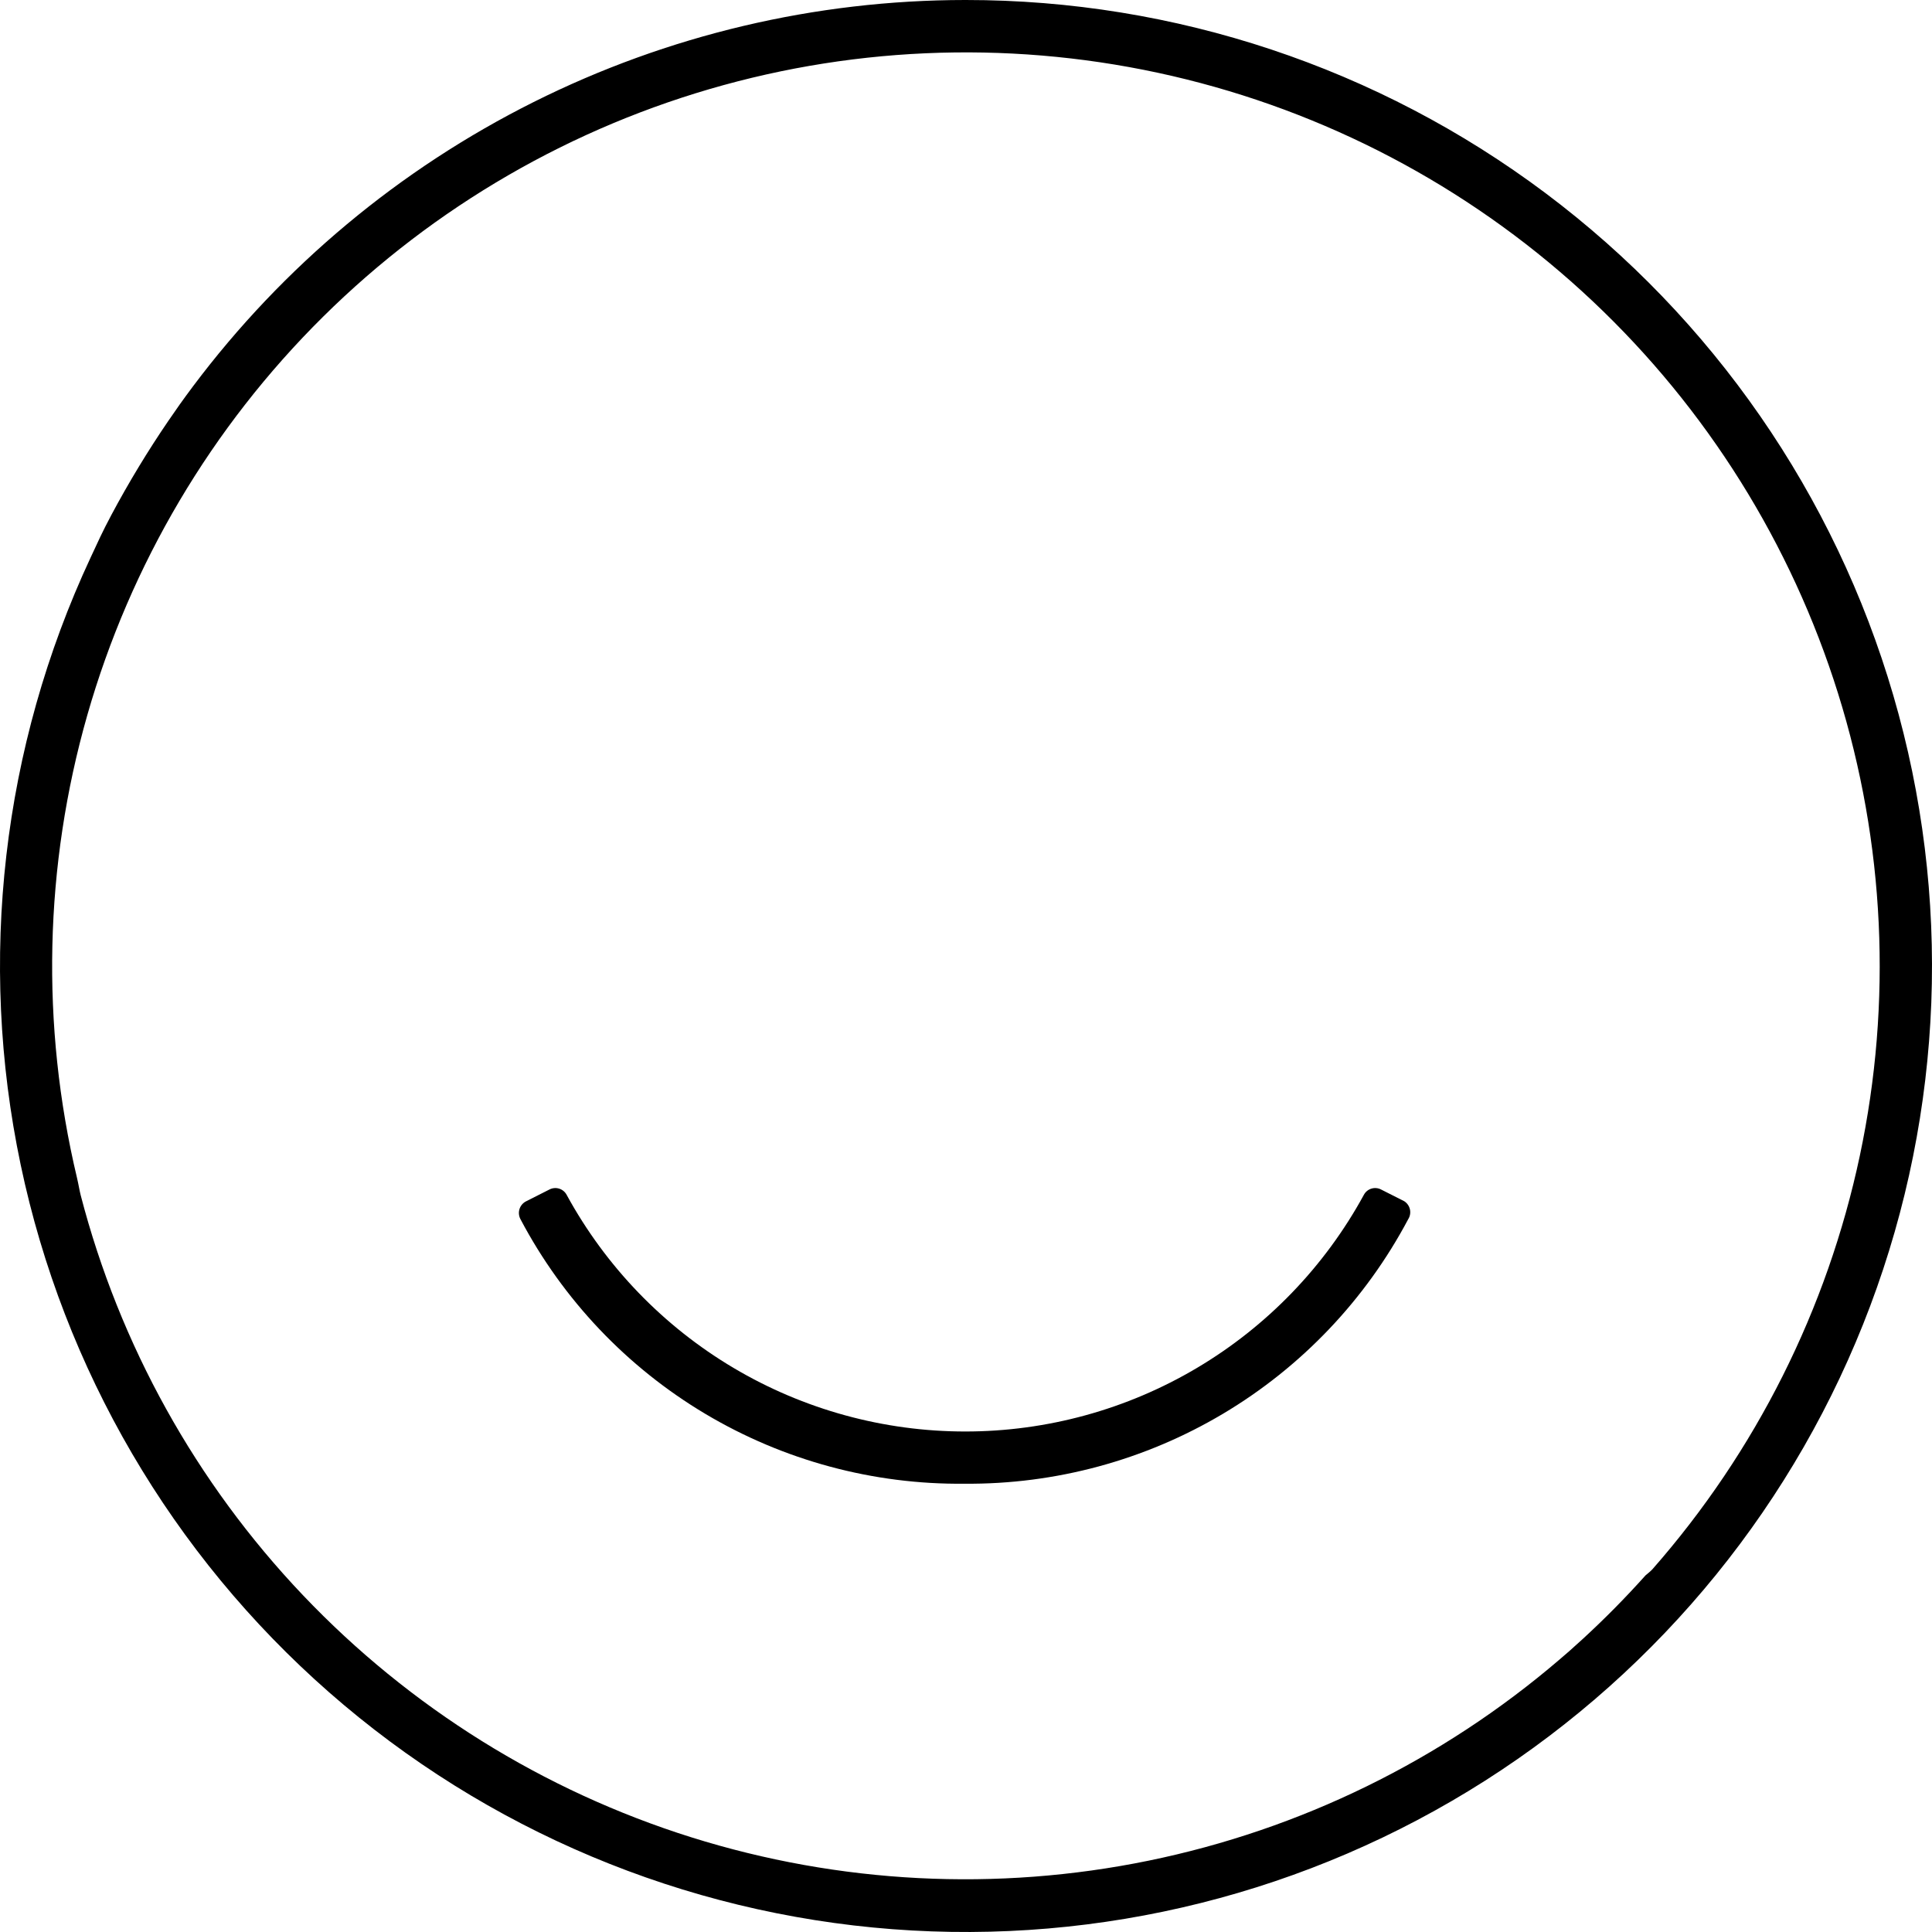 <svg width="235" height="235" viewBox="0 0 235 235" fill="none" xmlns="http://www.w3.org/2000/svg">
<g id="satisfaction-alt">
<path id="Vector" fill-rule="evenodd" clip-rule="evenodd" d="M117.398 6.11375e-06C99.176 0.011 81.206 4.26 64.908 12.412C48.611 20.564 34.432 32.394 23.494 46.968C22.23 48.653 21.385 49.862 20.477 51.192C17.964 54.874 15.653 58.691 13.554 62.624C12.436 64.721 11.918 65.894 11.014 67.833C0.265 90.878 -2.718 116.789 2.514 141.674C7.745 166.559 20.909 189.075 40.028 205.842C59.146 222.608 83.189 232.72 108.544 234.658C133.899 236.596 159.199 230.257 180.644 216.591C202.089 202.926 218.523 182.672 227.476 158.871C236.43 135.07 237.42 109.007 230.298 84.596C223.177 60.184 208.329 38.741 187.983 23.487C167.637 8.233 142.891 -0.008 117.462 6.11375e-06H117.398ZM200.157 191.62C197.711 194.351 195.171 196.923 192.472 199.4C191.101 200.658 190.541 201.133 189.708 201.846C175.386 214.117 158.176 222.541 139.699 226.326C121.223 230.111 102.086 229.132 84.092 223.482C66.098 217.831 49.838 207.694 36.843 194.026C23.847 180.357 14.543 163.607 9.807 145.351C9.678 144.853 9.547 144.03 9.362 143.255C4.946 124.699 5.379 105.318 10.621 86.977C15.862 68.637 25.735 51.955 39.29 38.535C52.845 25.114 69.626 15.408 88.018 10.35C106.41 5.293 125.793 5.053 144.305 9.655C162.816 14.256 179.832 23.544 193.715 36.625C207.597 49.706 217.879 66.14 223.573 84.345C229.266 102.55 230.178 121.914 226.222 140.574C222.265 159.234 213.574 176.562 200.982 190.89C200.794 191.104 200.157 191.62 200.157 191.62Z" fill="currentColor"/>
<path id="Vector_2" fill-rule="evenodd" clip-rule="evenodd" d="M170.808 146.112L167.982 144.683C167.616 144.494 167.189 144.458 166.796 144.583C166.403 144.708 166.075 144.984 165.886 145.35C161.134 154.057 154.125 161.324 145.595 166.387C137.065 171.45 127.329 174.121 117.409 174.121C107.49 174.121 97.754 171.45 89.224 166.387C80.694 161.324 73.685 154.057 68.933 145.35C68.743 144.984 68.416 144.708 68.023 144.583C67.63 144.458 67.203 144.494 66.837 144.683L64.011 146.112C63.817 146.206 63.644 146.339 63.504 146.501C63.363 146.664 63.256 146.853 63.191 147.058C63.126 147.263 63.103 147.479 63.124 147.693C63.144 147.907 63.209 148.115 63.312 148.304C68.487 158.108 76.262 166.297 85.786 171.972C95.309 177.647 106.213 180.588 117.299 180.473C128.38 180.567 139.274 177.616 148.794 171.944C158.314 166.271 166.093 158.094 171.285 148.304C171.512 147.95 171.589 147.52 171.5 147.11C171.41 146.699 171.161 146.34 170.808 146.112Z" fill="currentColor"/>
</g>
</svg>
